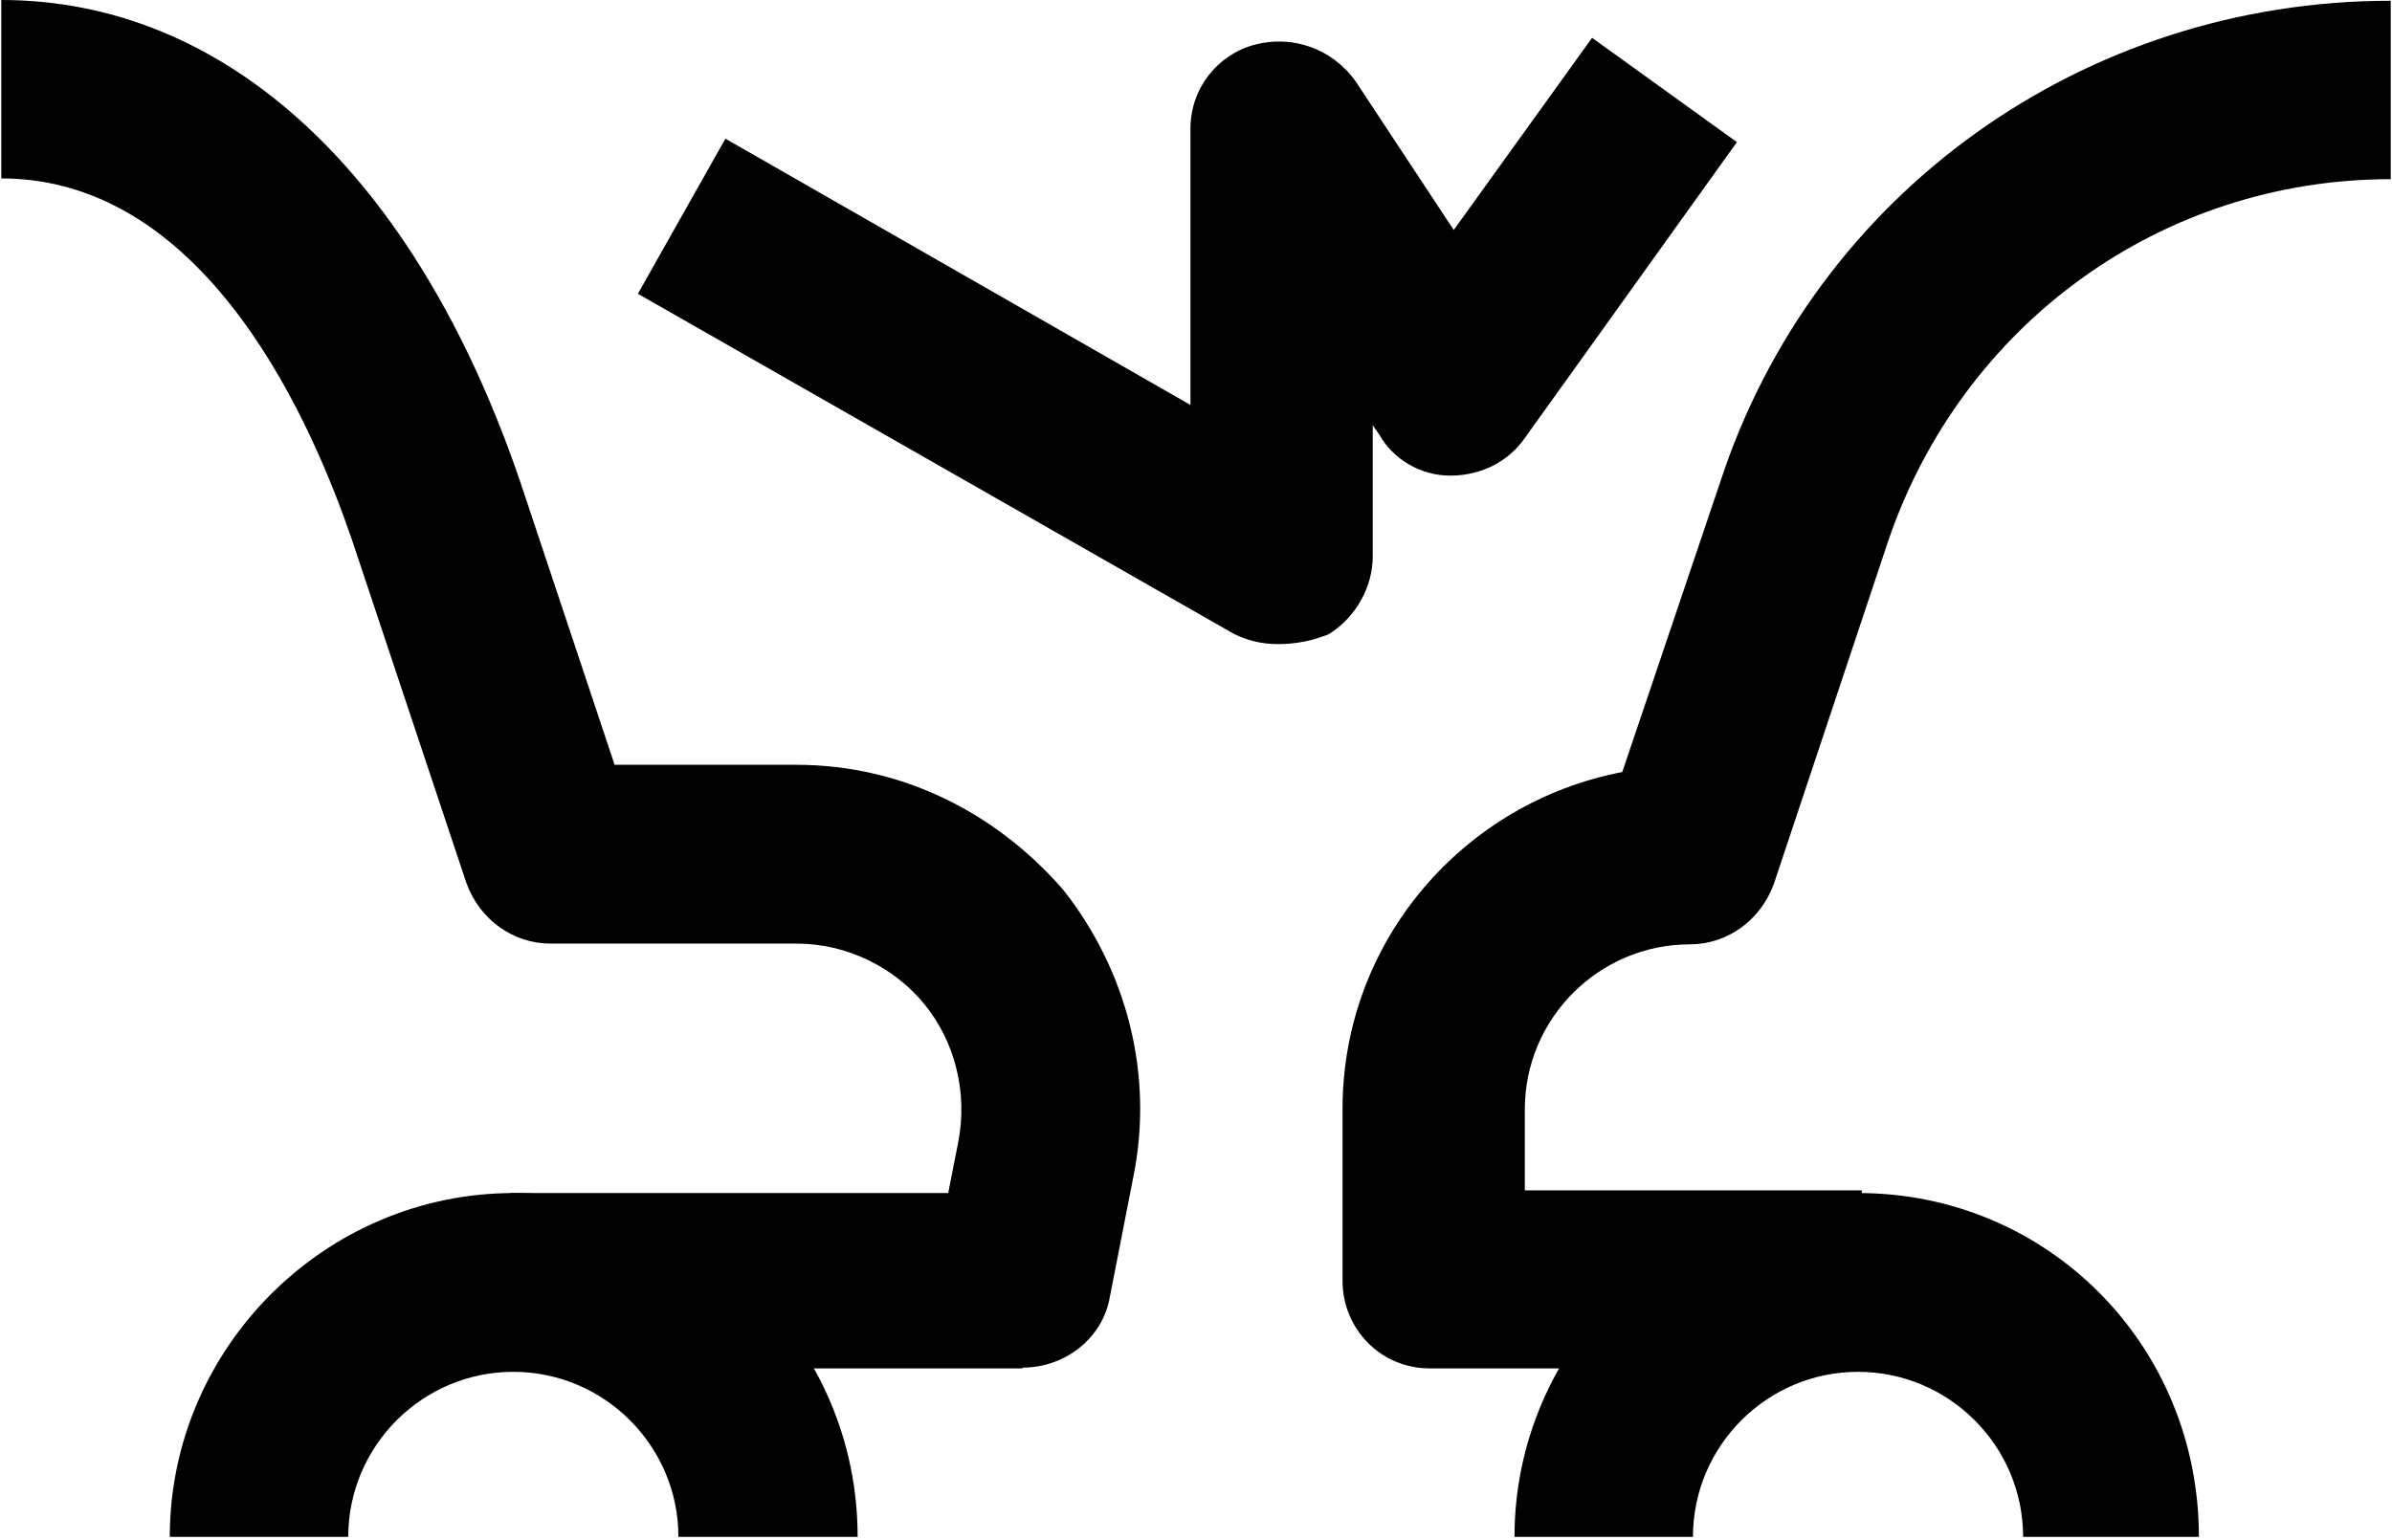<svg width="219" height="141" viewBox="0 0 219 141" fill="none" xmlns="http://www.w3.org/2000/svg">
<path d="M201.285 140.749H185.227C185.227 132.422 178.439 125.635 170.113 125.635C161.786 125.635 154.999 132.422 154.999 140.749H138.66C138.66 123.466 152.865 109.261 170.148 109.261C187.431 109.261 201.32 123.151 201.32 140.749H201.285Z" fill="black"/>
<path d="M169.797 125.321H130.928C126.31 125.321 122.916 121.612 122.916 117.309V101.565C122.916 86.136 134.042 73.471 148.526 70.707L157.482 44.188C166.124 17.668 190.824 0.07 218.883 0.07V16.409C197.891 16.409 179.698 29.669 172.911 49.436L162.415 80.923C161.191 84.317 158.112 86.486 154.718 86.486C146.392 86.486 139.604 93.273 139.604 101.6V109.017H170.462V125.356H169.832L169.797 125.321Z" fill="black"/>
<path d="M93.6 125.32H46.684V109.262H86.813L87.723 104.644C88.632 100.025 87.408 95.372 84.644 91.979C81.88 88.585 77.541 86.416 72.923 86.416H50.392C46.999 86.416 43.92 84.247 42.696 80.853L32.2 49.365C28.806 39.499 19.255 16.339 0.117 16.339V0C20.794 0 38.077 16.059 47.629 44.118L56.27 70.042H72.923C82.475 70.042 91.116 74.346 97.309 81.448C103.187 88.865 105.635 98.416 103.781 107.687L101.612 118.778C100.982 122.487 97.589 125.251 93.6 125.251V125.32Z" fill="black"/>
<path d="M78.45 140.749H62.111C62.111 132.422 55.324 125.635 46.997 125.635C38.671 125.635 31.883 132.422 31.883 140.749H15.545C15.545 123.466 29.749 109.261 47.032 109.261C64.316 109.261 78.52 123.151 78.52 140.749H78.45Z" fill="black"/>
<path d="M117.039 58.987C115.5 58.987 114.275 58.672 113.016 58.077L58.402 26.905L66.414 12.7L108.992 37.086V11.791C108.992 8.082 111.476 5.003 114.87 4.094C118.263 3.184 121.972 4.409 124.141 7.487L133.098 21.062L145.763 3.464L159.023 13.015L139.57 40.164C138.031 42.334 135.547 43.558 132.783 43.558C130.019 43.558 127.535 42.019 126.31 39.85L125.681 38.94V50.975C125.681 53.739 124.141 56.538 121.657 58.077C120.118 58.707 118.579 58.987 117.039 58.987Z" fill="black"/>
</svg>
